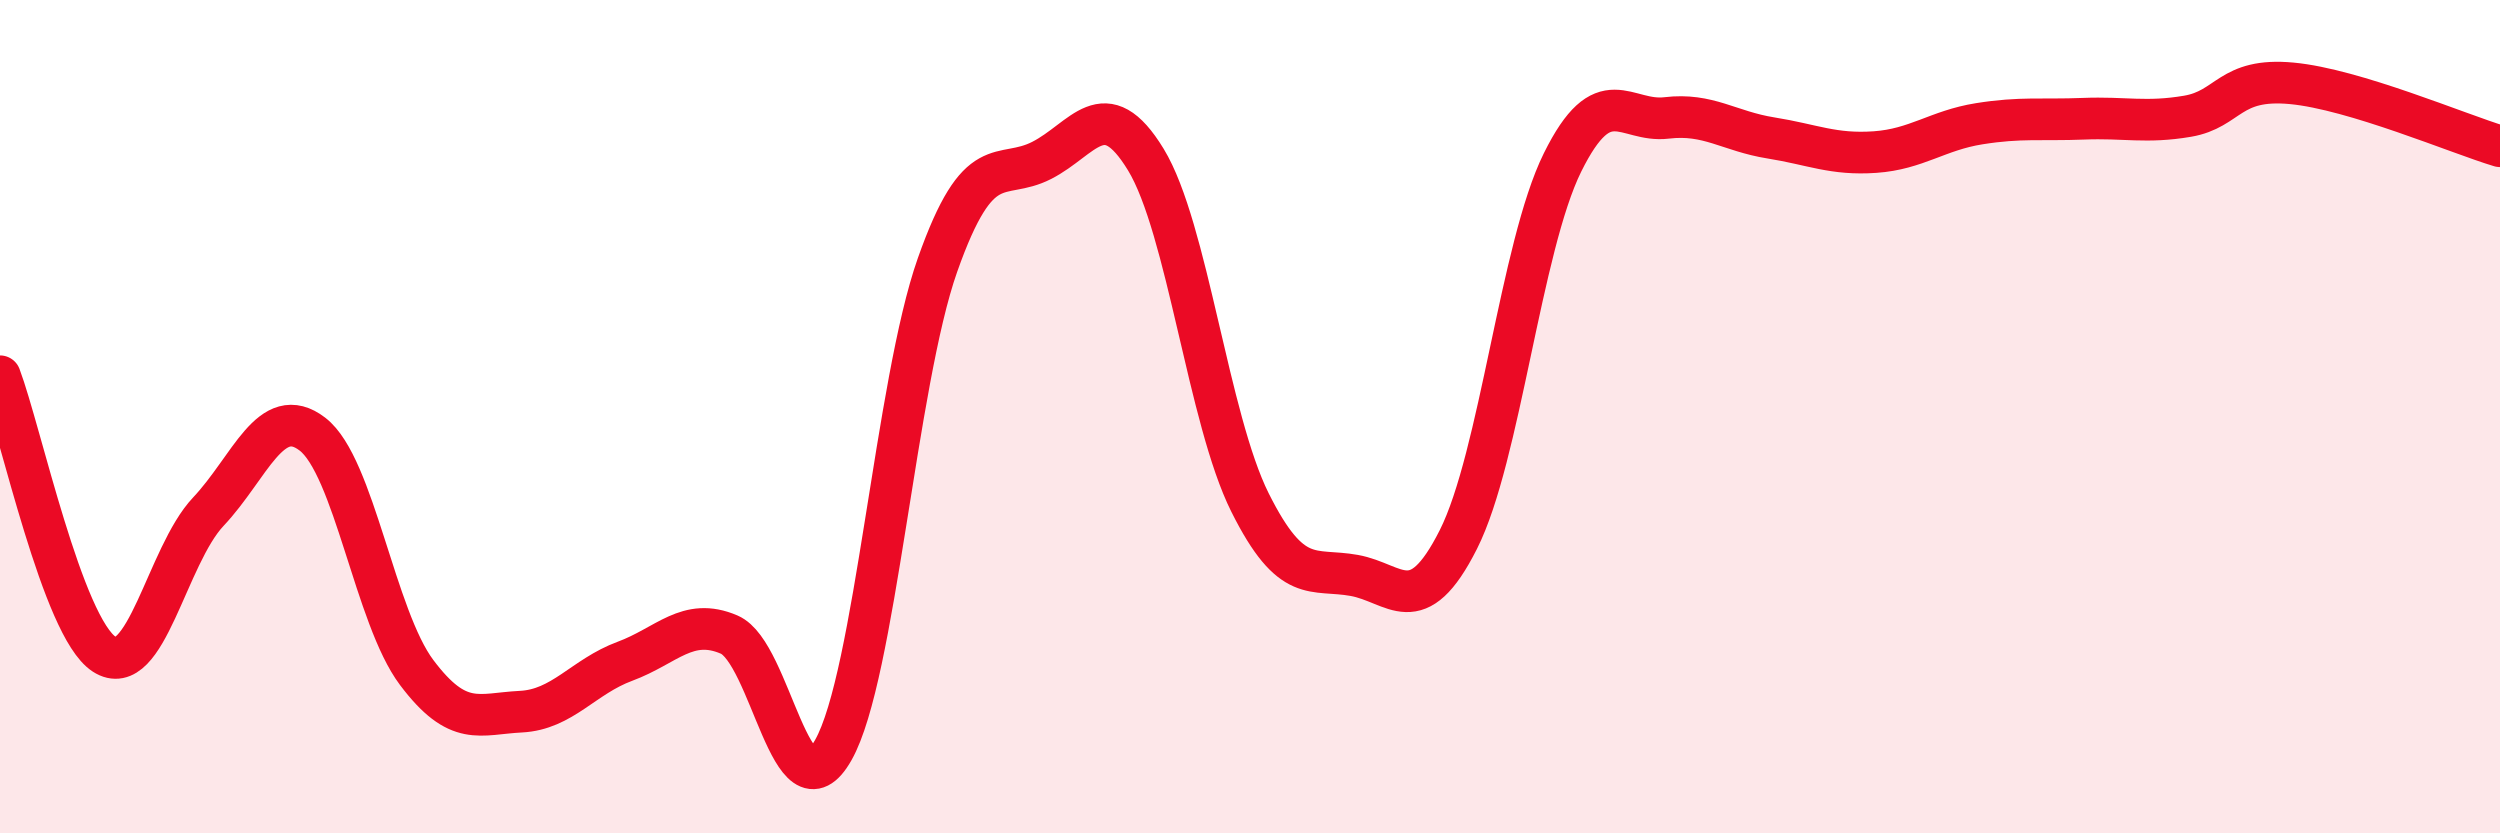 
    <svg width="60" height="20" viewBox="0 0 60 20" xmlns="http://www.w3.org/2000/svg">
      <path
        d="M 0,9.03 C 0.5,10.36 1.5,15.05 2.5,15.7 C 3.5,16.35 4,13.34 5,12.28 C 6,11.22 6.5,9.65 7.5,10.42 C 8.5,11.19 9,14.81 10,16.14 C 11,17.47 11.5,17.13 12.5,17.08 C 13.5,17.03 14,16.24 15,15.87 C 16,15.5 16.5,14.8 17.5,15.23 C 18.5,15.66 19,19.77 20,18 C 21,16.23 21.5,9.19 22.5,6.36 C 23.5,3.53 24,4.36 25,3.85 C 26,3.34 26.5,2.19 27.5,3.83 C 28.5,5.47 29,10.06 30,12.06 C 31,14.06 31.5,13.63 32.5,13.81 C 33.5,13.99 34,14.93 35,12.95 C 36,10.97 36.5,5.92 37.5,3.9 C 38.5,1.88 39,2.95 40,2.83 C 41,2.71 41.5,3.15 42.5,3.31 C 43.5,3.47 44,3.72 45,3.65 C 46,3.58 46.5,3.13 47.5,2.97 C 48.5,2.81 49,2.89 50,2.85 C 51,2.81 51.5,2.96 52.5,2.79 C 53.5,2.62 53.5,1.86 55,2 C 56.5,2.14 59,3.21 60,3.51L60 20L0 20Z"
        fill="#EB0A25"
        opacity="0.1"
        stroke-linecap="round"
        stroke-linejoin="round"
      />
      <path
        d="M 0,9.03 C 0.5,10.36 1.5,15.05 2.5,15.7 C 3.5,16.35 4,13.34 5,12.28 C 6,11.22 6.5,9.65 7.5,10.42 C 8.5,11.19 9,14.81 10,16.14 C 11,17.47 11.5,17.13 12.5,17.08 C 13.5,17.03 14,16.24 15,15.87 C 16,15.5 16.5,14.8 17.5,15.23 C 18.5,15.66 19,19.77 20,18 C 21,16.23 21.5,9.19 22.5,6.36 C 23.5,3.53 24,4.36 25,3.85 C 26,3.34 26.5,2.19 27.5,3.83 C 28.5,5.47 29,10.06 30,12.06 C 31,14.06 31.5,13.63 32.5,13.81 C 33.5,13.99 34,14.93 35,12.95 C 36,10.97 36.5,5.92 37.5,3.9 C 38.5,1.88 39,2.95 40,2.83 C 41,2.71 41.5,3.15 42.5,3.31 C 43.5,3.47 44,3.72 45,3.65 C 46,3.58 46.5,3.13 47.5,2.97 C 48.5,2.81 49,2.89 50,2.85 C 51,2.81 51.5,2.96 52.5,2.79 C 53.5,2.62 53.5,1.86 55,2 C 56.5,2.14 59,3.21 60,3.51"
        stroke="#EB0A25"
        stroke-width="1"
        fill="none"
        stroke-linecap="round"
        stroke-linejoin="round"
      />
    </svg>
  